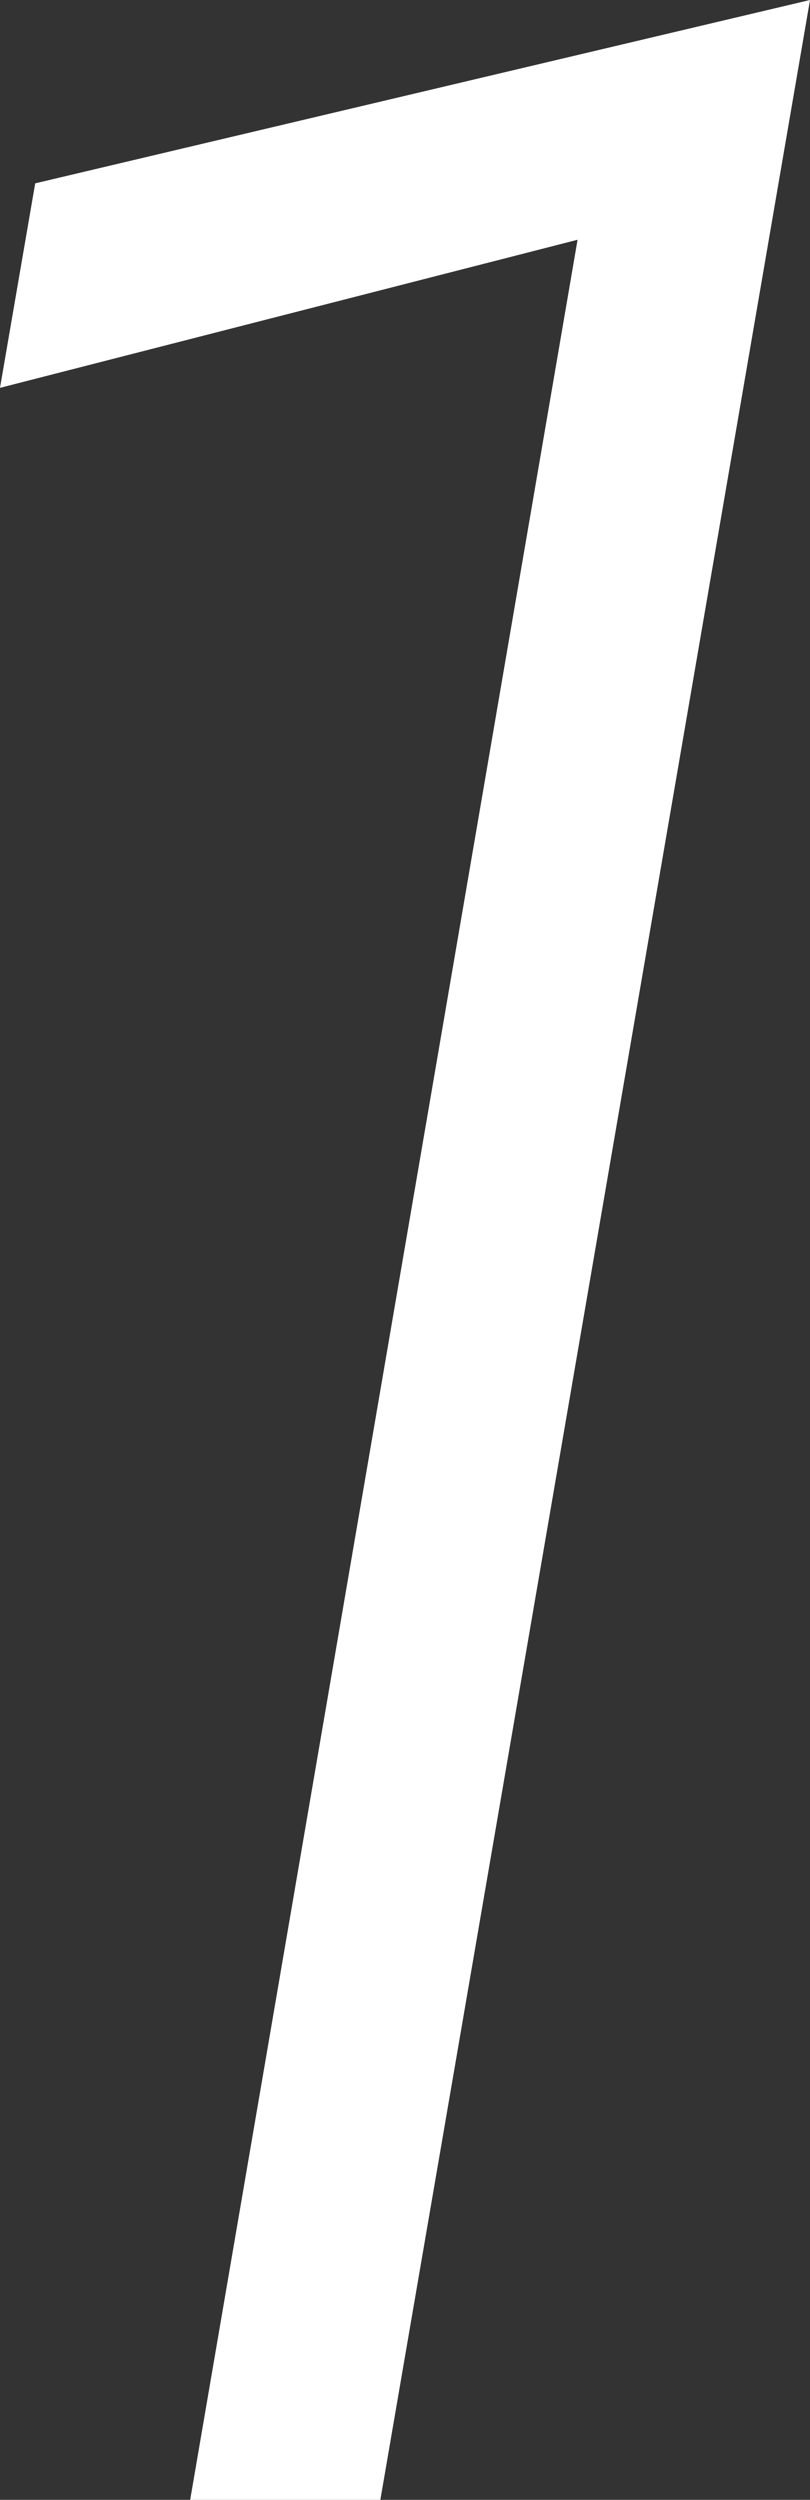 <?xml version="1.0" encoding="UTF-8"?>
<svg id="_レイヤー_2" data-name="レイヤー 2" xmlns="http://www.w3.org/2000/svg" viewBox="0 0 64.4 198.52">
  <rect x="0" y="0" width="64.4" height="198.52" fill="#333333" stroke="none"/>
  <defs>
    <style>
      .cls-1 {
        fill: #fff;
      }
    </style>
  </defs>
  <g id="_レイヤー_1-2" data-name="レイヤー 1">
    <path class="cls-1" d="M2.8,14.56L64.4,0,30.24,198.52h-15.12L45.92,19.04,0,30.8,2.8,14.56Z"/>
  </g>
</svg>